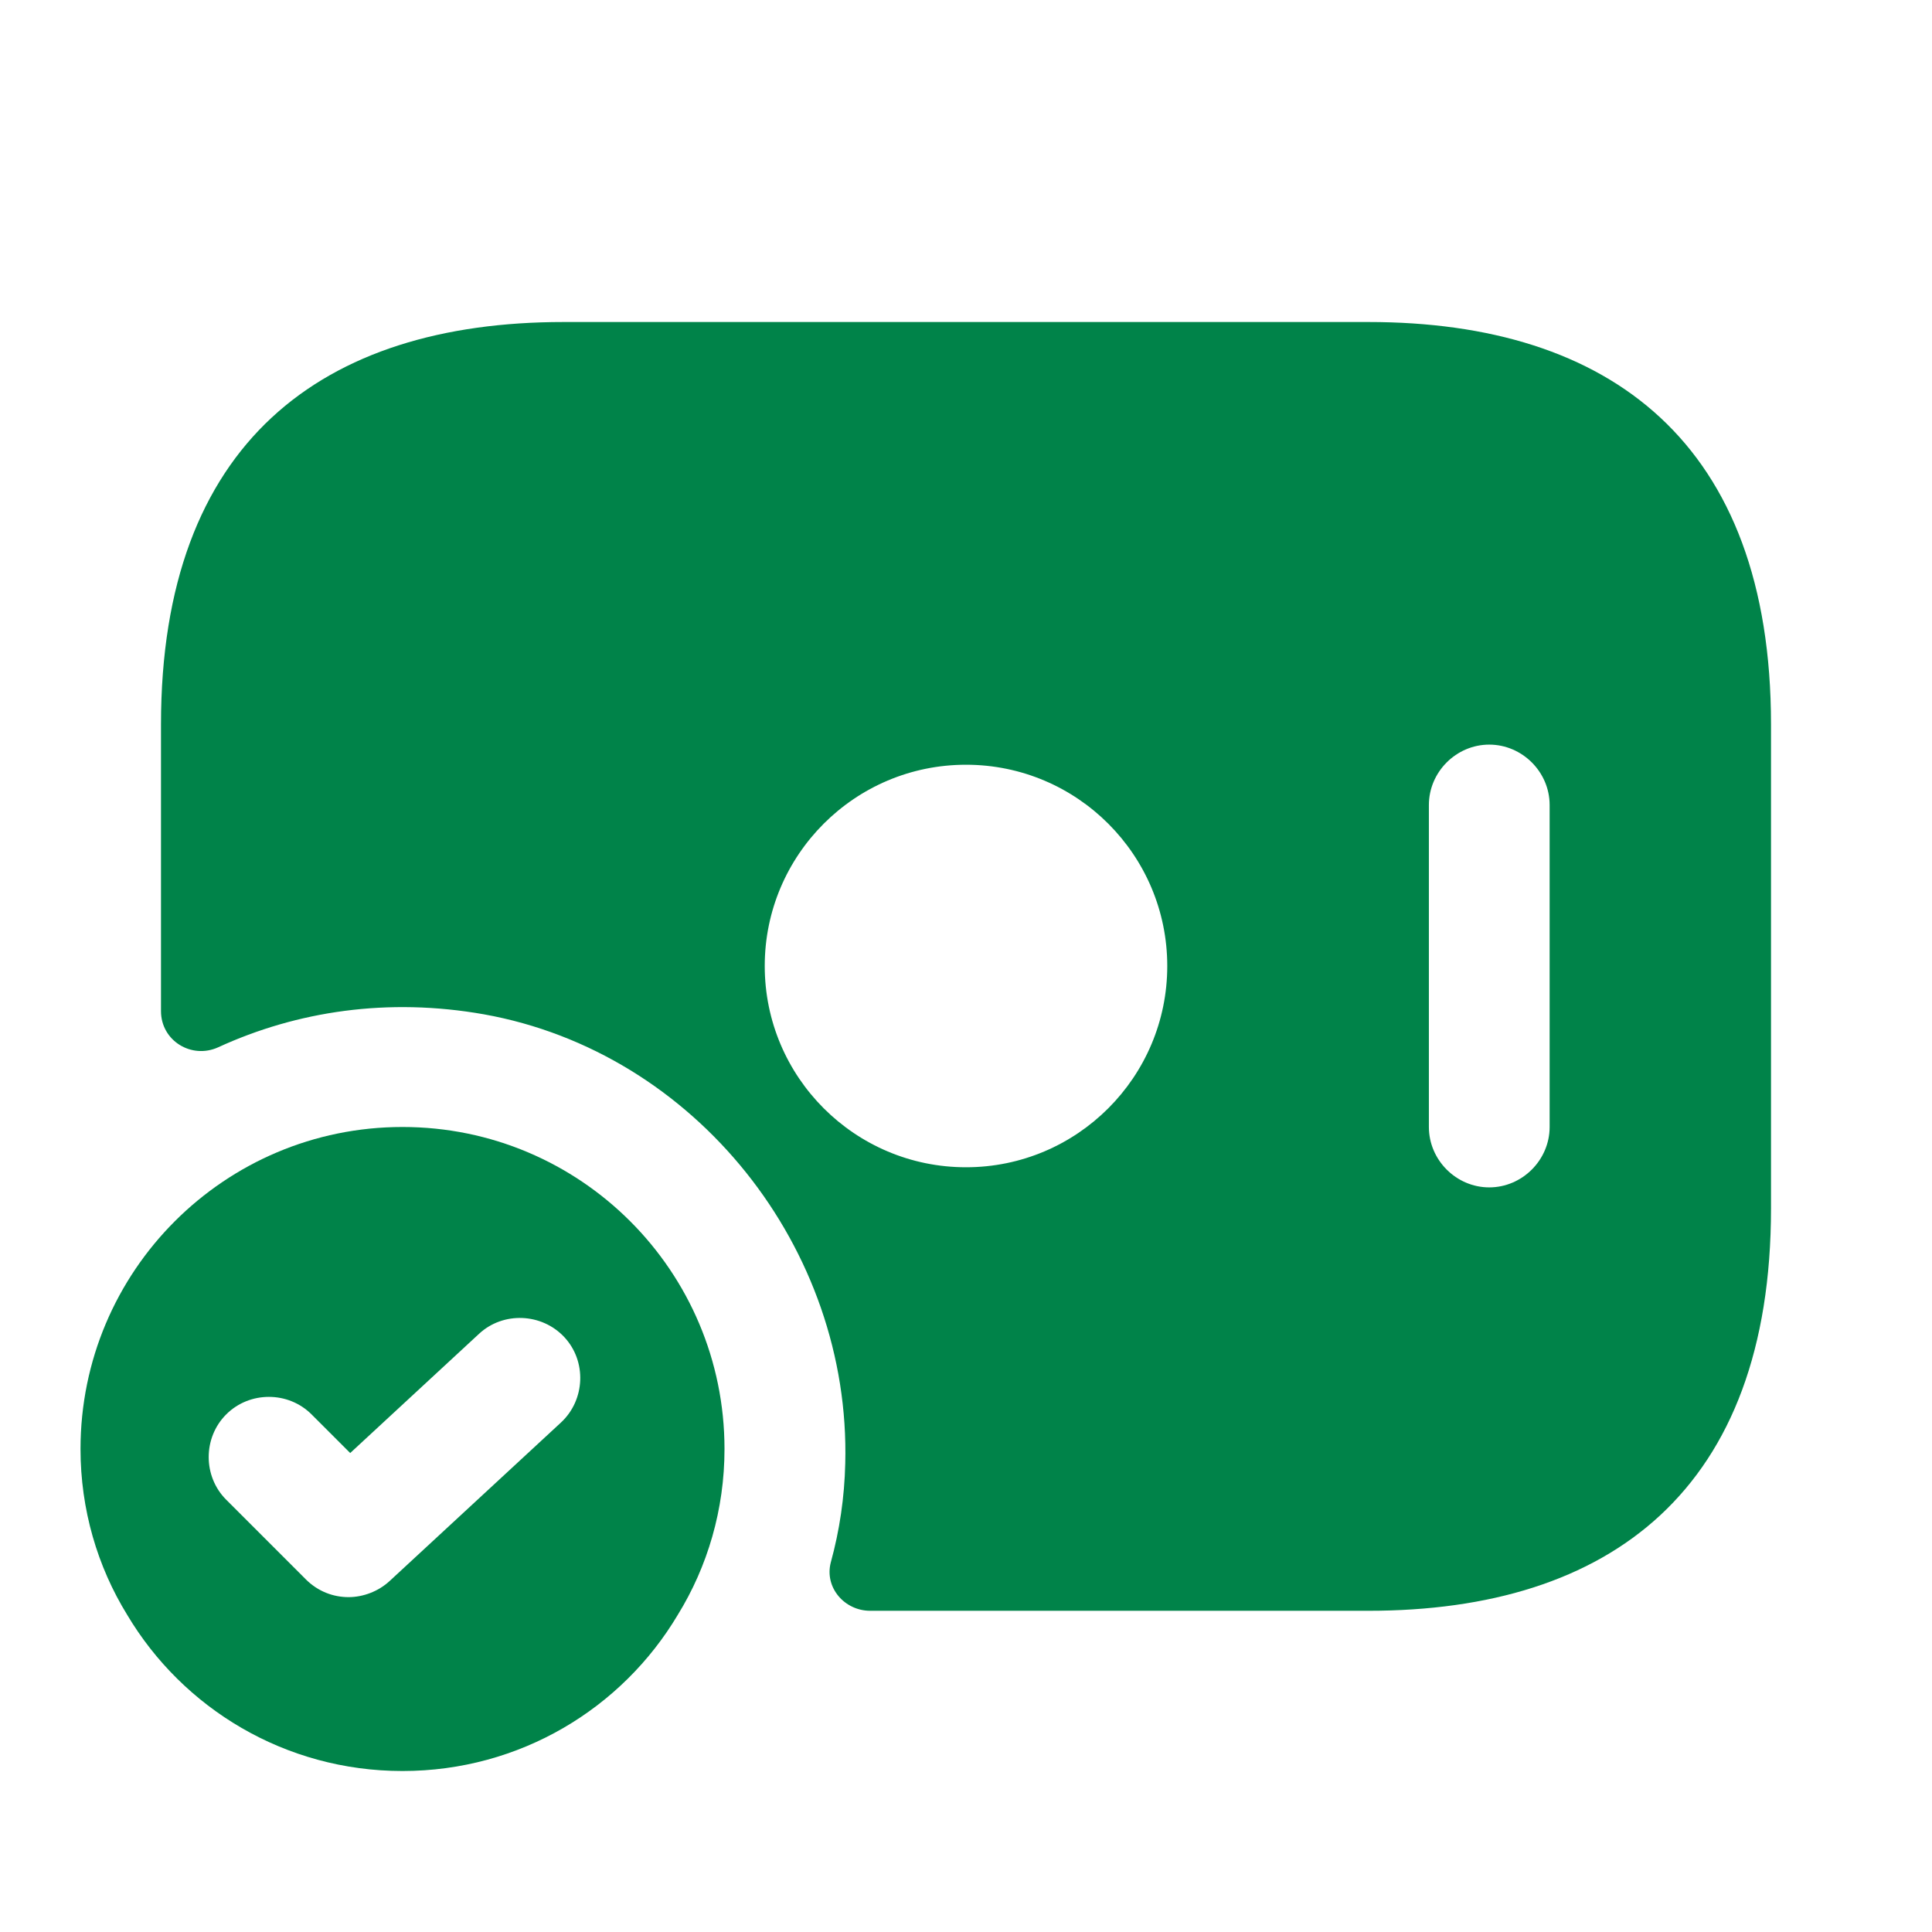 <svg width="46" height="46" viewBox="0 0 46 46" fill="none" xmlns="http://www.w3.org/2000/svg">
<path d="M32.583 7.667H13.417C7.667 7.667 3.833 10.542 3.833 17.25V24.073C3.833 24.782 4.562 25.223 5.194 24.936C7.072 24.073 9.238 23.747 11.519 24.15C16.56 25.051 20.259 29.727 20.125 34.845C20.106 35.65 19.991 36.436 19.78 37.203C19.627 37.797 20.106 38.352 20.719 38.352H32.583C38.333 38.352 42.167 35.477 42.167 28.769V17.25C42.167 10.542 38.333 7.667 32.583 7.667ZM23 27.792C20.355 27.792 18.208 25.645 18.208 23C18.208 20.355 20.355 18.208 23 18.208C25.645 18.208 27.792 20.355 27.792 23C27.792 25.645 25.645 27.792 23 27.792ZM36.896 26.833C36.896 27.619 36.244 28.271 35.458 28.271C34.672 28.271 34.021 27.619 34.021 26.833V19.167C34.021 18.381 34.672 17.729 35.458 17.729C36.244 17.729 36.896 18.381 36.896 19.167V26.833Z" fill="#008349"/>
<path d="M9.583 26.833C5.348 26.833 1.917 30.264 1.917 34.5C1.917 35.938 2.319 37.298 3.028 38.448C4.351 40.672 6.785 42.167 9.583 42.167C12.382 42.167 14.816 40.672 16.138 38.448C16.848 37.298 17.25 35.938 17.25 34.5C17.25 30.264 13.819 26.833 9.583 26.833ZM13.359 33.867L9.277 37.643C9.008 37.892 8.644 38.027 8.299 38.027C7.935 38.027 7.571 37.892 7.283 37.605L5.386 35.708C4.83 35.152 4.83 34.232 5.386 33.676C5.942 33.12 6.862 33.12 7.418 33.676L8.338 34.596L11.404 31.759C11.979 31.223 12.899 31.261 13.436 31.836C13.973 32.411 13.934 33.331 13.359 33.867Z" fill="#008349"/>
</svg>
